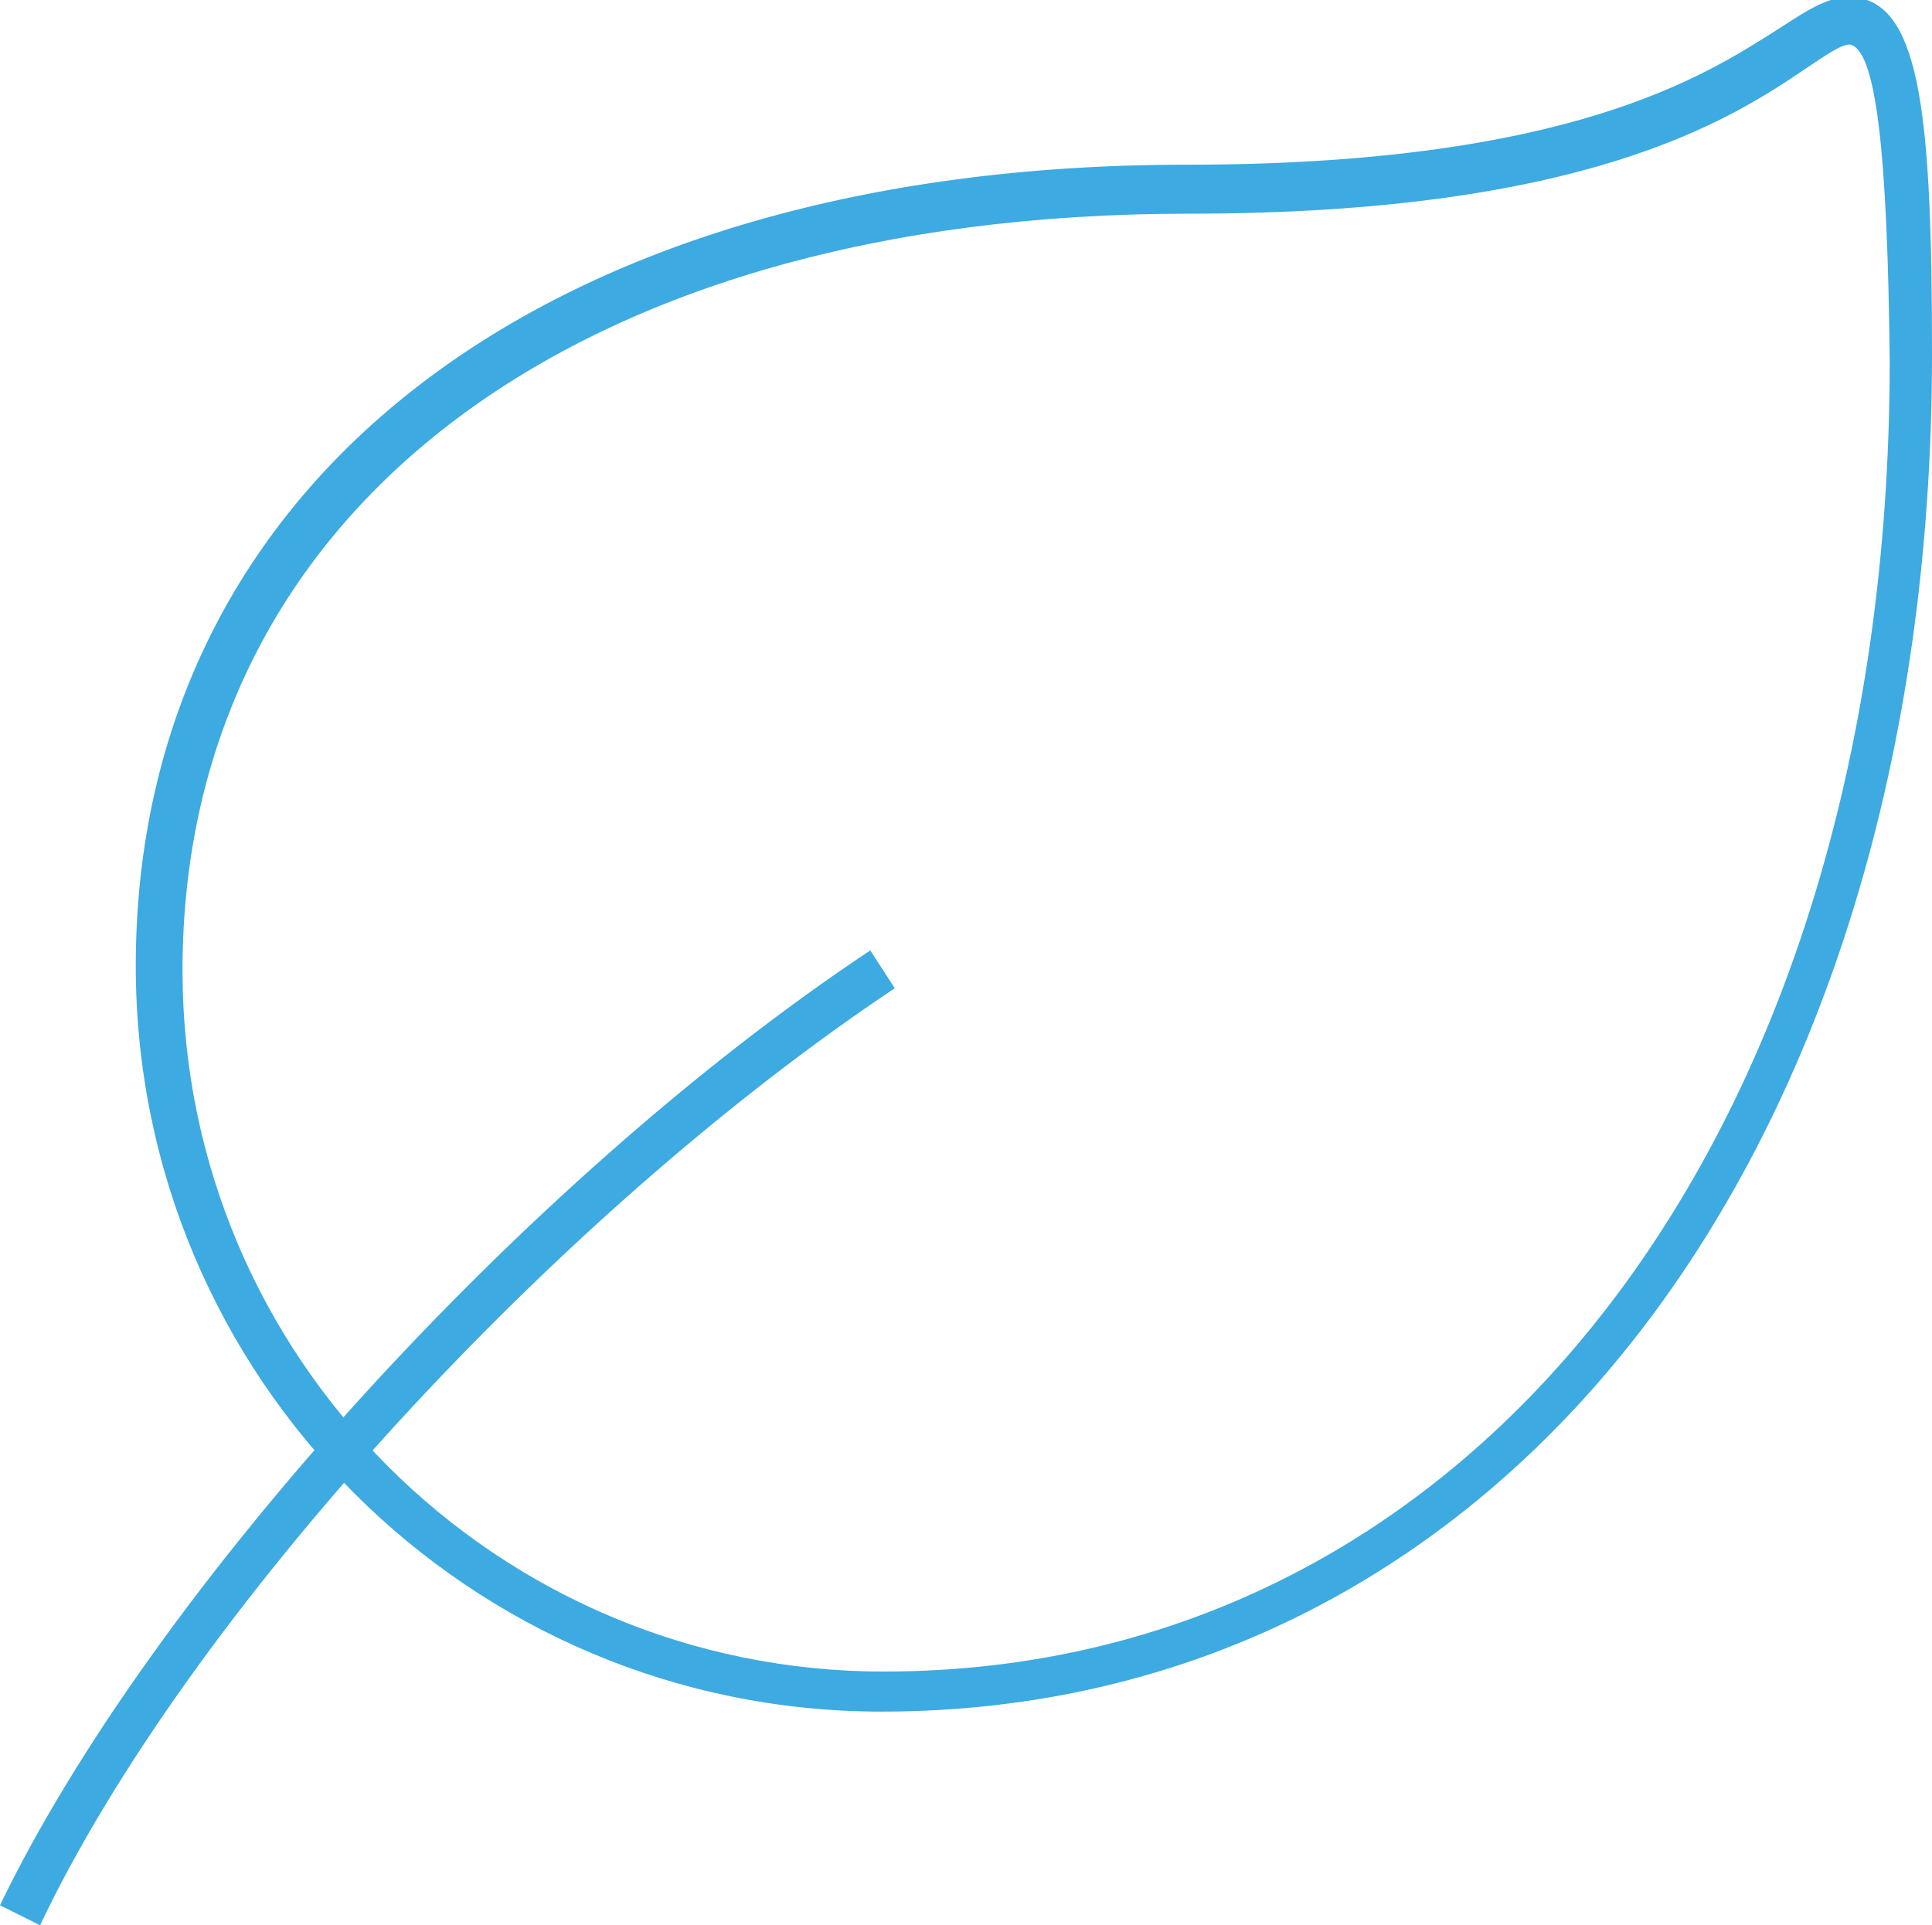 <svg xmlns="http://www.w3.org/2000/svg" xmlns:xlink="http://www.w3.org/1999/xlink" id="Livello_1" x="0px" y="0px" viewBox="0 0 86.8 86.5" style="enable-background:new 0 0 86.8 86.5;" xml:space="preserve"><style type="text/css">	.st0{fill:#3DAAE1;}</style><g>	<path class="st0" d="M39.6,76.9c-18.5,0-33.5-15-33.5-33.5c0-21.8,18.5-36,47.2-36c17.2,0,23.3-4,26.6-6.1c1.4-0.9,2.4-1.6,3.6-1.4  l0,0c2.8,0.5,3.3,5.5,3.3,16C86.8,51.9,67.4,76.9,39.6,76.9z M83.1,2c-0.4,0-1.1,0.5-2,1.1c-3.4,2.3-9.9,6.5-27.7,6.5  c-27.5,0-45.2,13.3-45.2,34c0,17.4,14.1,31.5,31.5,31.5c26.6,0,45.2-24.2,45.2-58.9C84.8,6.9,84.3,2.2,83.1,2L83.1,2  C83.1,2,83.1,2,83.1,2z"></path>	<path class="st0" d="M1.8,86.5L0,85.6c6.8-14.1,23.6-32.6,39.1-42.9l1.1,1.7C24.9,54.6,8.4,72.6,1.8,86.5z"></path></g></svg>
